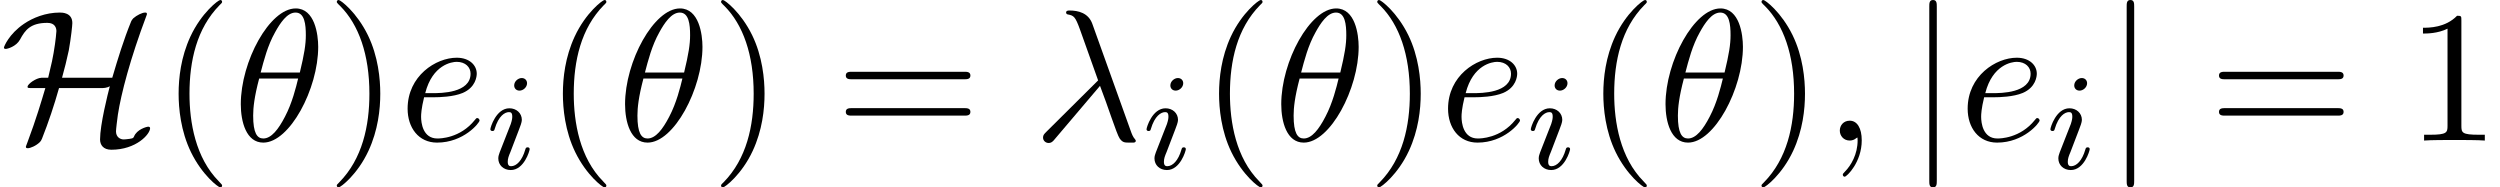 <?xml version='1.0' encoding='UTF-8'?>
<!-- This file was generated by dvisvgm 2.6.3 -->
<svg version='1.1' xmlns='http://www.w3.org/2000/svg' xmlns:xlink='http://www.w3.org/1999/xlink' width='145.537pt' height='10.909pt' viewBox='70.735 60.56 145.537 10.909'>
<defs>
<path id='g2-18' d='M4.964 -5.455C4.964 -6.175 4.767 -7.691 3.655 -7.691C2.138 -7.691 0.458 -4.615 0.458 -2.116C0.458 -1.091 0.775 0.12 1.767 0.12C3.305 0.12 4.964 -3.011 4.964 -5.455ZM1.615 -3.96C1.8 -4.658 2.018 -5.531 2.455 -6.305C2.749 -6.84 3.153 -7.451 3.644 -7.451C4.178 -7.451 4.244 -6.753 4.244 -6.131C4.244 -5.596 4.156 -5.04 3.895 -3.96H1.615ZM3.796 -3.611C3.676 -3.109 3.447 -2.182 3.033 -1.396C2.651 -0.655 2.236 -0.12 1.767 -0.12C1.407 -0.12 1.178 -0.436 1.178 -1.451C1.178 -1.909 1.244 -2.542 1.527 -3.611H3.796Z'/>
<path id='g2-21' d='M3.895 -3.185C4.342 -2.04 4.865 -0.371 5.04 -0.12C5.215 0.12 5.324 0.12 5.618 0.12H5.858C5.967 0.109 5.978 0.044 5.978 0.011S5.956 -0.044 5.924 -0.087C5.815 -0.207 5.749 -0.371 5.673 -0.589L3.447 -6.796C3.218 -7.429 2.629 -7.571 2.116 -7.571C2.062 -7.571 1.92 -7.571 1.92 -7.451C1.92 -7.364 2.007 -7.342 2.018 -7.342C2.378 -7.276 2.455 -7.211 2.727 -6.469L3.785 -3.502L0.775 -0.513C0.644 -0.382 0.578 -0.316 0.578 -0.175C0.578 0.011 0.731 0.142 0.905 0.142S1.178 0.022 1.265 -0.087L3.895 -3.185Z'/>
<path id='g2-59' d='M2.215 -0.011C2.215 -0.731 1.942 -1.156 1.516 -1.156C1.156 -1.156 0.938 -0.884 0.938 -0.578C0.938 -0.284 1.156 0 1.516 0C1.647 0 1.789 -0.044 1.898 -0.142C1.931 -0.164 1.942 -0.175 1.953 -0.175S1.975 -0.164 1.975 -0.011C1.975 0.796 1.593 1.451 1.233 1.811C1.113 1.931 1.113 1.953 1.113 1.985C1.113 2.062 1.167 2.105 1.222 2.105C1.342 2.105 2.215 1.265 2.215 -0.011Z'/>
<path id='g2-101' d='M2.04 -2.52C2.356 -2.52 3.164 -2.542 3.709 -2.771C4.473 -3.098 4.527 -3.742 4.527 -3.895C4.527 -4.375 4.113 -4.822 3.36 -4.822C2.149 -4.822 0.502 -3.764 0.502 -1.855C0.502 -0.742 1.145 0.12 2.215 0.12C3.775 0.12 4.691 -1.036 4.691 -1.167C4.691 -1.233 4.625 -1.309 4.56 -1.309C4.505 -1.309 4.484 -1.287 4.418 -1.2C3.556 -0.12 2.367 -0.12 2.236 -0.12C1.385 -0.12 1.287 -1.036 1.287 -1.385C1.287 -1.516 1.298 -1.855 1.462 -2.52H2.04ZM1.527 -2.76C1.953 -4.418 3.076 -4.582 3.36 -4.582C3.873 -4.582 4.167 -4.265 4.167 -3.895C4.167 -2.76 2.422 -2.76 1.975 -2.76H1.527Z'/>
<path id='g1-105' d='M2.375 -4.973C2.375 -5.149 2.248 -5.276 2.064 -5.276C1.857 -5.276 1.626 -5.085 1.626 -4.846C1.626 -4.67 1.753 -4.543 1.937 -4.543C2.144 -4.543 2.375 -4.734 2.375 -4.973ZM1.211 -2.048L0.781 -0.948C0.741 -0.829 0.701 -0.733 0.701 -0.598C0.701 -0.207 1.004 0.08 1.427 0.08C2.2 0.08 2.527 -1.036 2.527 -1.14C2.527 -1.219 2.463 -1.243 2.407 -1.243C2.311 -1.243 2.295 -1.188 2.271 -1.108C2.088 -0.47 1.761 -0.143 1.443 -0.143C1.347 -0.143 1.251 -0.183 1.251 -0.399C1.251 -0.59 1.307 -0.733 1.411 -0.98C1.49 -1.196 1.57 -1.411 1.658 -1.626L1.905 -2.271C1.977 -2.455 2.072 -2.702 2.072 -2.837C2.072 -3.236 1.753 -3.515 1.347 -3.515C0.574 -3.515 0.239 -2.399 0.239 -2.295C0.239 -2.224 0.295 -2.192 0.359 -2.192C0.462 -2.192 0.47 -2.24 0.494 -2.319C0.717 -3.076 1.084 -3.292 1.323 -3.292C1.435 -3.292 1.514 -3.252 1.514 -3.029C1.514 -2.949 1.506 -2.837 1.427 -2.598L1.211 -2.048Z'/>
<path id='g3-40' d='M3.611 2.618C3.611 2.585 3.611 2.564 3.425 2.378C2.062 1.004 1.713 -1.058 1.713 -2.727C1.713 -4.625 2.127 -6.524 3.469 -7.887C3.611 -8.018 3.611 -8.04 3.611 -8.073C3.611 -8.149 3.567 -8.182 3.502 -8.182C3.393 -8.182 2.411 -7.44 1.767 -6.055C1.211 -4.855 1.08 -3.644 1.08 -2.727C1.08 -1.876 1.2 -0.556 1.8 0.676C2.455 2.018 3.393 2.727 3.502 2.727C3.567 2.727 3.611 2.695 3.611 2.618Z'/>
<path id='g3-41' d='M3.153 -2.727C3.153 -3.578 3.033 -4.898 2.433 -6.131C1.778 -7.473 0.84 -8.182 0.731 -8.182C0.665 -8.182 0.622 -8.138 0.622 -8.073C0.622 -8.04 0.622 -8.018 0.829 -7.822C1.898 -6.742 2.52 -5.007 2.52 -2.727C2.52 -0.862 2.116 1.058 0.764 2.433C0.622 2.564 0.622 2.585 0.622 2.618C0.622 2.684 0.665 2.727 0.731 2.727C0.84 2.727 1.822 1.985 2.465 0.6C3.022 -0.6 3.153 -1.811 3.153 -2.727Z'/>
<path id='g3-49' d='M3.207 -6.982C3.207 -7.244 3.207 -7.265 2.956 -7.265C2.28 -6.567 1.32 -6.567 0.971 -6.567V-6.229C1.189 -6.229 1.833 -6.229 2.4 -6.513V-0.862C2.4 -0.469 2.367 -0.338 1.385 -0.338H1.036V0C1.418 -0.033 2.367 -0.033 2.804 -0.033S4.189 -0.033 4.571 0V-0.338H4.222C3.24 -0.338 3.207 -0.458 3.207 -0.862V-6.982Z'/>
<path id='g3-61' d='M7.495 -3.567C7.658 -3.567 7.865 -3.567 7.865 -3.785S7.658 -4.004 7.505 -4.004H0.971C0.818 -4.004 0.611 -4.004 0.611 -3.785S0.818 -3.567 0.982 -3.567H7.495ZM7.505 -1.451C7.658 -1.451 7.865 -1.451 7.865 -1.669S7.658 -1.887 7.495 -1.887H0.982C0.818 -1.887 0.611 -1.887 0.611 -1.669S0.818 -1.451 0.971 -1.451H7.505Z'/>
<path id='g0-72' d='M3.611 -3.655C3.753 -4.167 3.895 -4.724 4.004 -5.247C4.135 -5.978 4.211 -6.709 4.211 -6.84C4.211 -7.451 3.611 -7.451 3.48 -7.451C2.651 -7.451 1.909 -7.145 1.396 -6.796C0.513 -6.196 0.229 -5.465 0.229 -5.411C0.229 -5.335 0.305 -5.335 0.338 -5.335C0.425 -5.335 0.938 -5.465 1.167 -5.88C1.462 -6.436 1.778 -6.851 2.76 -6.851C3.207 -6.851 3.284 -6.545 3.284 -6.371C3.284 -6.36 3.251 -5.847 3.12 -5.095C3.065 -4.789 3.033 -4.593 2.804 -3.655H2.411C2.105 -3.644 1.604 -3.295 1.604 -3.131C1.604 -3.065 1.615 -3.055 1.855 -3.055H2.64C2.411 -2.291 2.105 -1.244 1.604 0.087C1.505 0.338 1.505 0.36 1.505 0.371C1.505 0.447 1.593 0.447 1.615 0.447C1.767 0.447 2.105 0.305 2.324 0.087C2.378 0.022 2.4 0 2.444 -0.109C2.825 -1.069 3.153 -2.051 3.436 -3.055H5.891C6.011 -3.055 6.218 -3.055 6.393 -3.164C6.273 -2.705 5.825 -0.927 5.825 -0.065C5.825 0.251 6.011 0.535 6.48 0.535C7.931 0.535 8.738 -0.371 8.738 -0.72C8.738 -0.785 8.684 -0.807 8.629 -0.807C8.542 -0.807 7.964 -0.655 7.8 -0.229C7.756 -0.142 7.745 -0.131 7.538 -0.098C7.418 -0.076 7.211 -0.065 7.2 -0.065C7.004 -0.065 6.753 -0.196 6.753 -0.535C6.753 -0.665 6.829 -1.265 6.862 -1.505C7.047 -2.716 7.582 -4.767 8.52 -7.255C8.553 -7.331 8.553 -7.353 8.553 -7.375C8.553 -7.451 8.487 -7.451 8.444 -7.451C8.28 -7.451 7.964 -7.298 7.756 -7.113C7.745 -7.091 7.68 -7.036 7.636 -6.938C7.2 -5.869 6.862 -4.767 6.535 -3.655H3.611Z'/>
<path id='g0-106' d='M1.735 -7.789C1.735 -7.985 1.735 -8.182 1.516 -8.182S1.298 -7.985 1.298 -7.789V2.335C1.298 2.531 1.298 2.727 1.516 2.727S1.735 2.531 1.735 2.335V-7.789Z'/>
</defs>
<g id='page1'>
<use x='70.735' y='68.742' xlink:href='#g0-72'/>
<use x='80.053' y='68.742' xlink:href='#g3-40'/>
<use x='84.295' y='68.742' xlink:href='#g2-18'/>
<use x='89.72' y='68.742' xlink:href='#g3-41'/>
<use x='93.962' y='68.742' xlink:href='#g2-101'/>
<use x='99.042' y='70.379' xlink:href='#g1-105'/>
<use x='102.423' y='68.742' xlink:href='#g3-40'/>
<use x='106.665' y='68.742' xlink:href='#g2-18'/>
<use x='112.09' y='68.742' xlink:href='#g3-41'/>
<use x='119.362' y='68.742' xlink:href='#g3-61'/>
<use x='130.877' y='68.742' xlink:href='#g2-21'/>
<use x='137.241' y='70.379' xlink:href='#g1-105'/>
<use x='140.622' y='68.742' xlink:href='#g3-40'/>
<use x='144.865' y='68.742' xlink:href='#g2-18'/>
<use x='150.289' y='68.742' xlink:href='#g3-41'/>
<use x='154.531' y='68.742' xlink:href='#g2-101'/>
<use x='159.611' y='70.379' xlink:href='#g1-105'/>
<use x='162.992' y='68.742' xlink:href='#g3-40'/>
<use x='167.235' y='68.742' xlink:href='#g2-18'/>
<use x='172.659' y='68.742' xlink:href='#g3-41'/>
<use x='176.901' y='68.742' xlink:href='#g2-59'/>
<use x='181.75' y='68.742' xlink:href='#g0-106'/>
<use x='184.78' y='68.742' xlink:href='#g2-101'/>
<use x='189.86' y='70.379' xlink:href='#g1-105'/>
<use x='193.241' y='68.742' xlink:href='#g0-106'/>
<use x='199.302' y='68.742' xlink:href='#g3-61'/>
<use x='210.817' y='68.742' xlink:href='#g3-49'/>
</g>
</svg><!--Rendered by QuickLaTeX.com-->